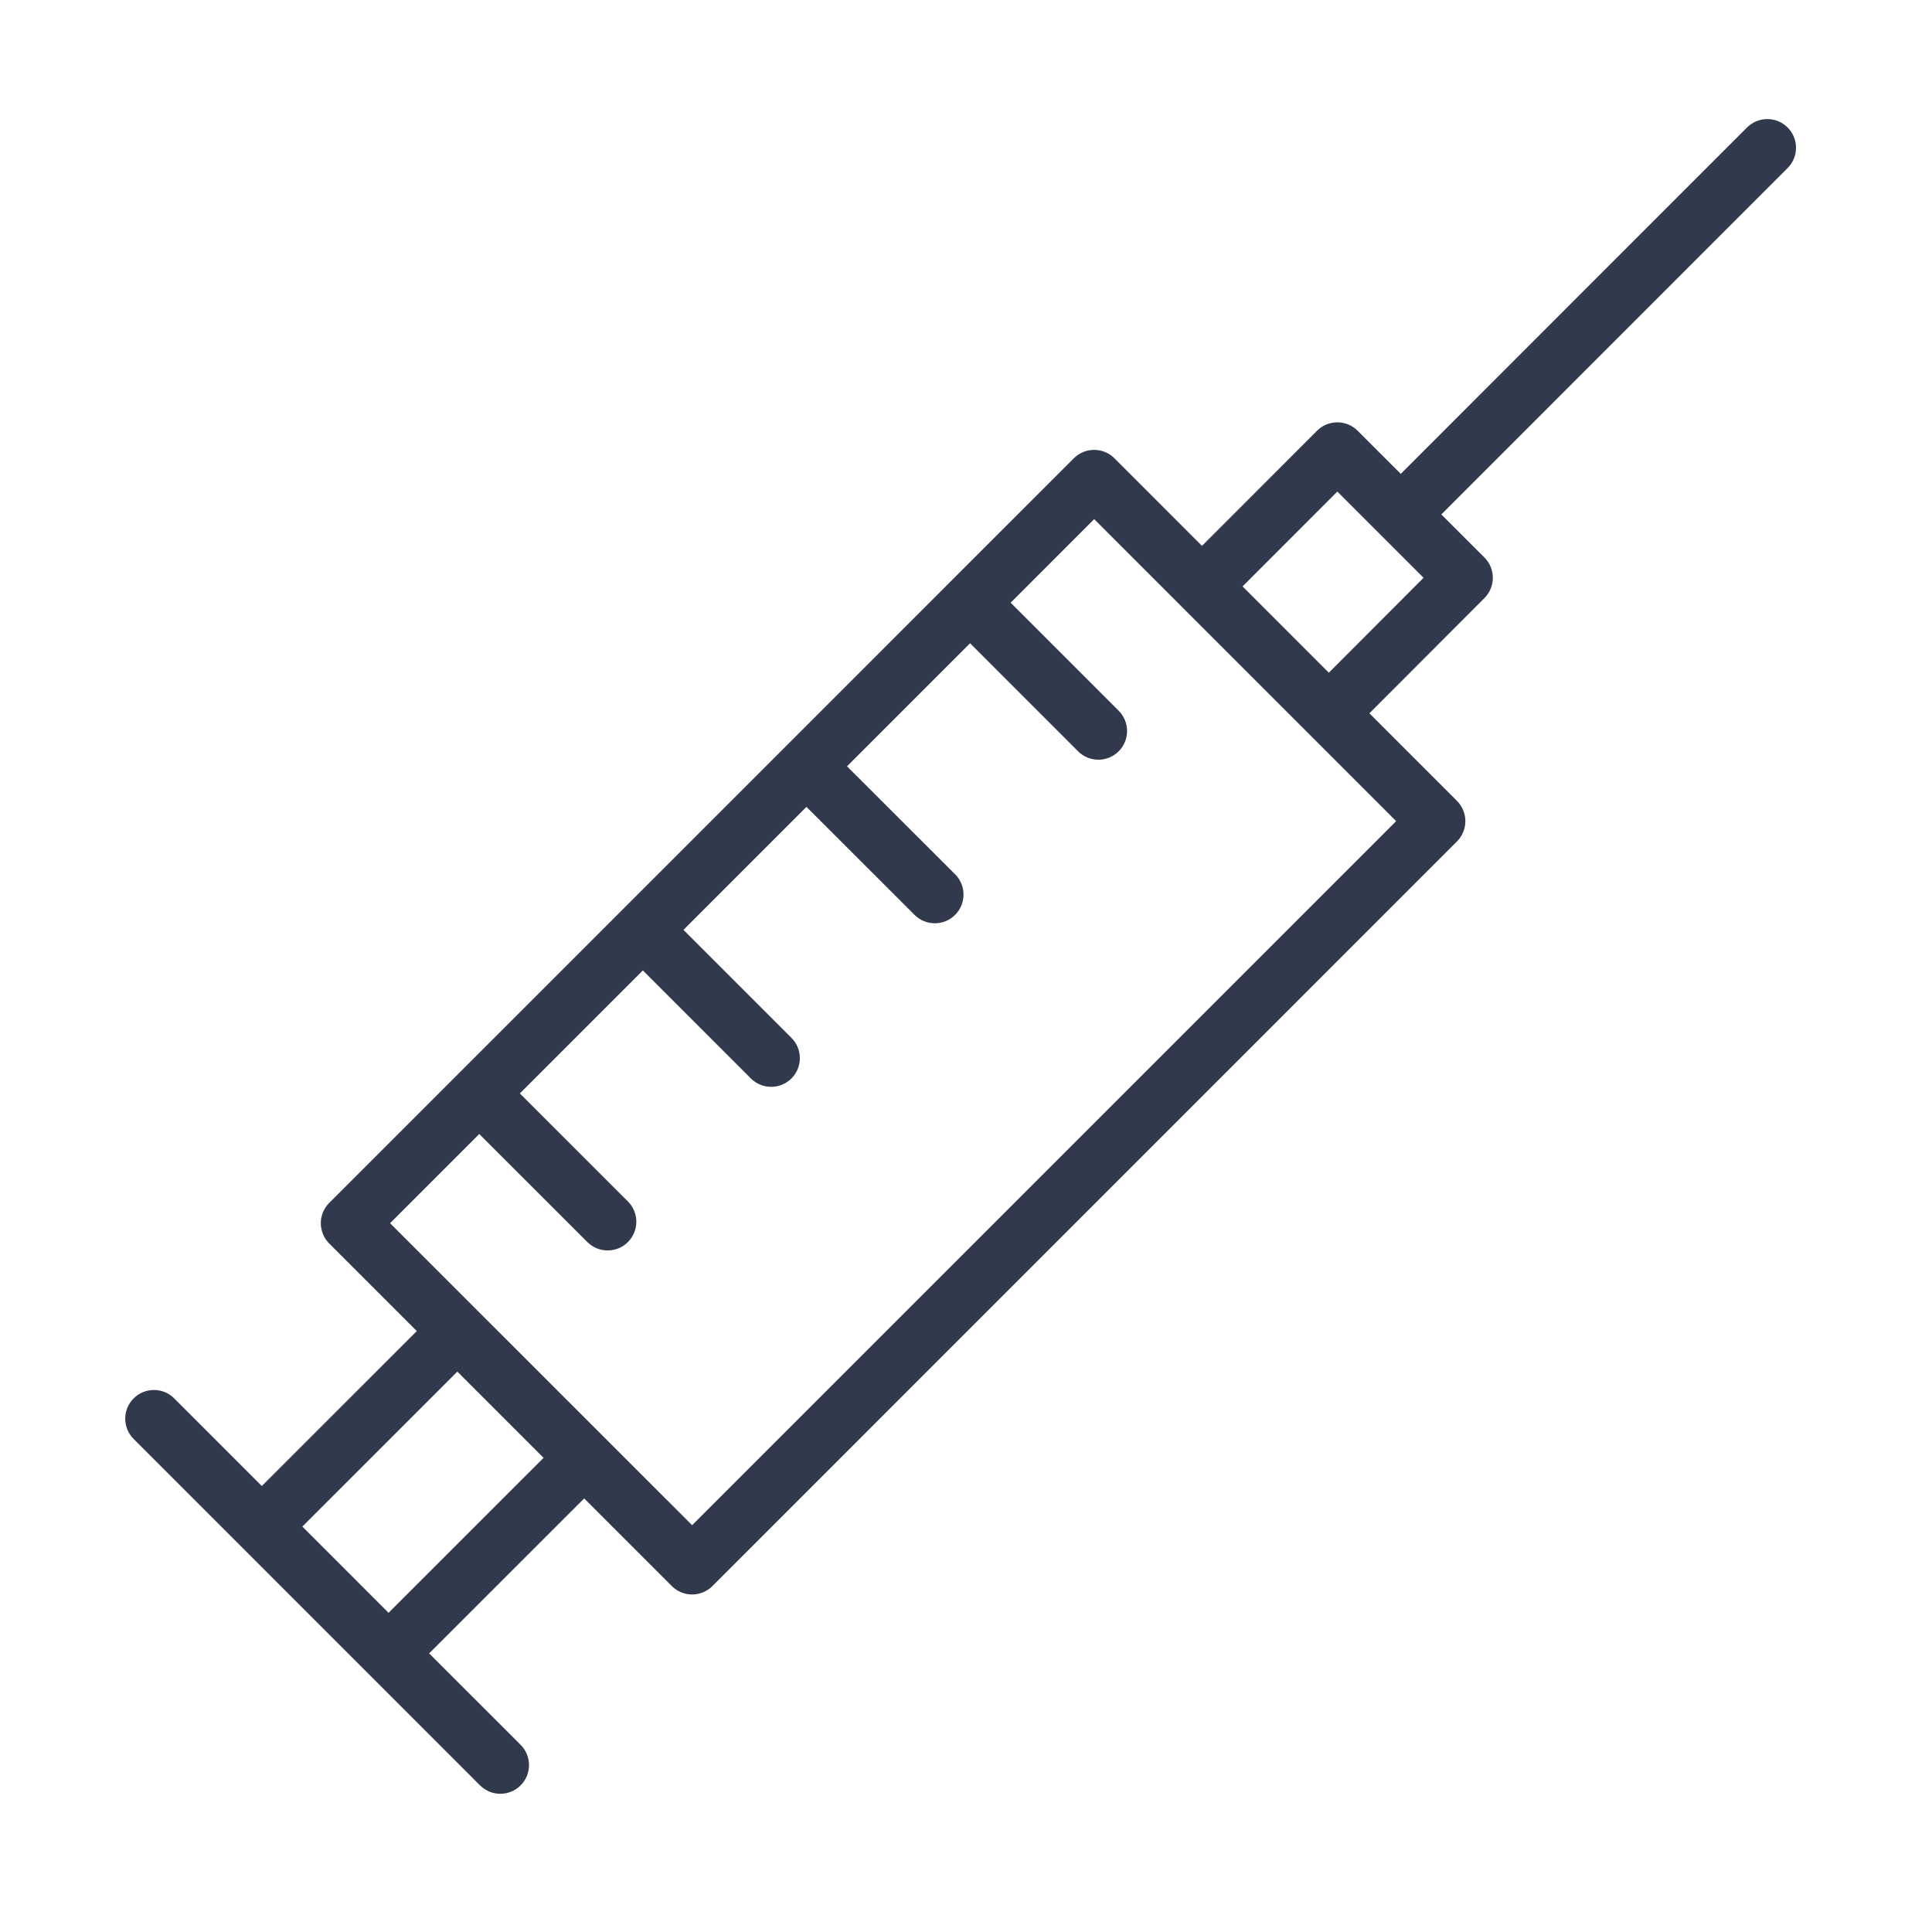 <?xml version="1.0" encoding="UTF-8"?> <svg xmlns="http://www.w3.org/2000/svg" width="101" height="101" viewBox="0 0 101 101" fill="none"> <path d="M93.452 6.664C92.866 6.079 91.917 6.079 91.331 6.664L73.229 24.772L70.973 22.517C70.692 22.236 70.31 22.078 69.912 22.078C69.514 22.078 69.133 22.236 68.851 22.518L62.837 28.536L58.259 23.957C57.978 23.676 57.596 23.518 57.198 23.518C56.8 23.518 56.419 23.676 56.137 23.957L49.656 30.438C49.653 30.441 49.65 30.441 49.647 30.444C49.644 30.447 49.644 30.45 49.641 30.453L41.108 38.987C41.103 38.992 41.097 38.993 41.092 38.997C41.087 39.001 41.086 39.008 41.082 39.013L32.561 47.534C32.555 47.54 32.547 47.541 32.542 47.547C32.537 47.553 32.535 47.56 32.529 47.566L24.013 56.082C24.006 56.089 23.997 56.09 23.99 56.097C23.983 56.104 23.981 56.113 23.975 56.12L17.21 62.885C16.929 63.166 16.771 63.548 16.771 63.946C16.771 64.343 16.929 64.725 17.21 65.007L21.789 69.585L13.687 77.685L9.107 73.104C8.521 72.518 7.572 72.518 6.986 73.104C6.4 73.69 6.4 74.639 6.986 75.225L19.248 87.488C19.25 87.49 19.251 87.493 19.253 87.496C19.255 87.499 19.258 87.499 19.261 87.501L25.094 93.335C25.387 93.628 25.771 93.774 26.155 93.774C26.539 93.774 26.923 93.628 27.216 93.335C27.802 92.749 27.802 91.8 27.216 91.214L22.435 86.435L30.539 78.334L35.121 82.916C35.414 83.209 35.798 83.355 36.182 83.355C36.566 83.355 36.95 83.209 37.243 82.916L76.166 43.988C76.752 43.402 76.752 42.453 76.166 41.867L71.589 37.29L77.603 31.265C78.188 30.679 78.187 29.73 77.602 29.144L75.35 26.894L93.452 8.785C94.038 8.199 94.038 7.249 93.452 6.664ZM20.314 84.313L15.807 79.806L23.909 71.705L28.416 76.212L20.314 84.313ZM36.182 79.733L24.98 68.533C24.977 68.53 24.976 68.525 24.973 68.522C24.97 68.519 24.965 68.518 24.962 68.515L20.392 63.946L25.055 59.283L30.705 64.931C30.998 65.224 31.382 65.37 31.766 65.37C32.15 65.37 32.534 65.224 32.827 64.931C33.412 64.345 33.412 63.395 32.827 62.81L27.177 57.162L33.607 50.732L39.253 56.378C39.546 56.671 39.93 56.817 40.314 56.817C40.698 56.817 41.082 56.671 41.375 56.378C41.961 55.792 41.961 54.842 41.375 54.257L35.729 48.611L42.159 42.181L47.811 47.828C48.104 48.121 48.487 48.267 48.871 48.267C49.255 48.267 49.639 48.121 49.932 47.827C50.517 47.241 50.517 46.291 49.931 45.706L44.28 40.06L50.712 33.628L56.359 39.276C56.651 39.569 57.036 39.715 57.42 39.715C57.804 39.715 58.188 39.569 58.481 39.276C59.067 38.691 59.067 37.741 58.481 37.155L52.834 31.507L57.201 27.139L61.772 31.711C61.775 31.714 61.775 31.717 61.778 31.719L68.41 38.35C68.411 38.351 68.412 38.352 68.413 38.353L72.986 42.927L36.182 79.733ZM69.468 35.167L64.959 30.657L69.913 25.699L72.162 27.947C72.164 27.949 72.165 27.953 72.167 27.955C72.169 27.957 72.173 27.958 72.175 27.96L74.421 30.205L69.468 35.167Z" fill="#31394C"></path> </svg> 